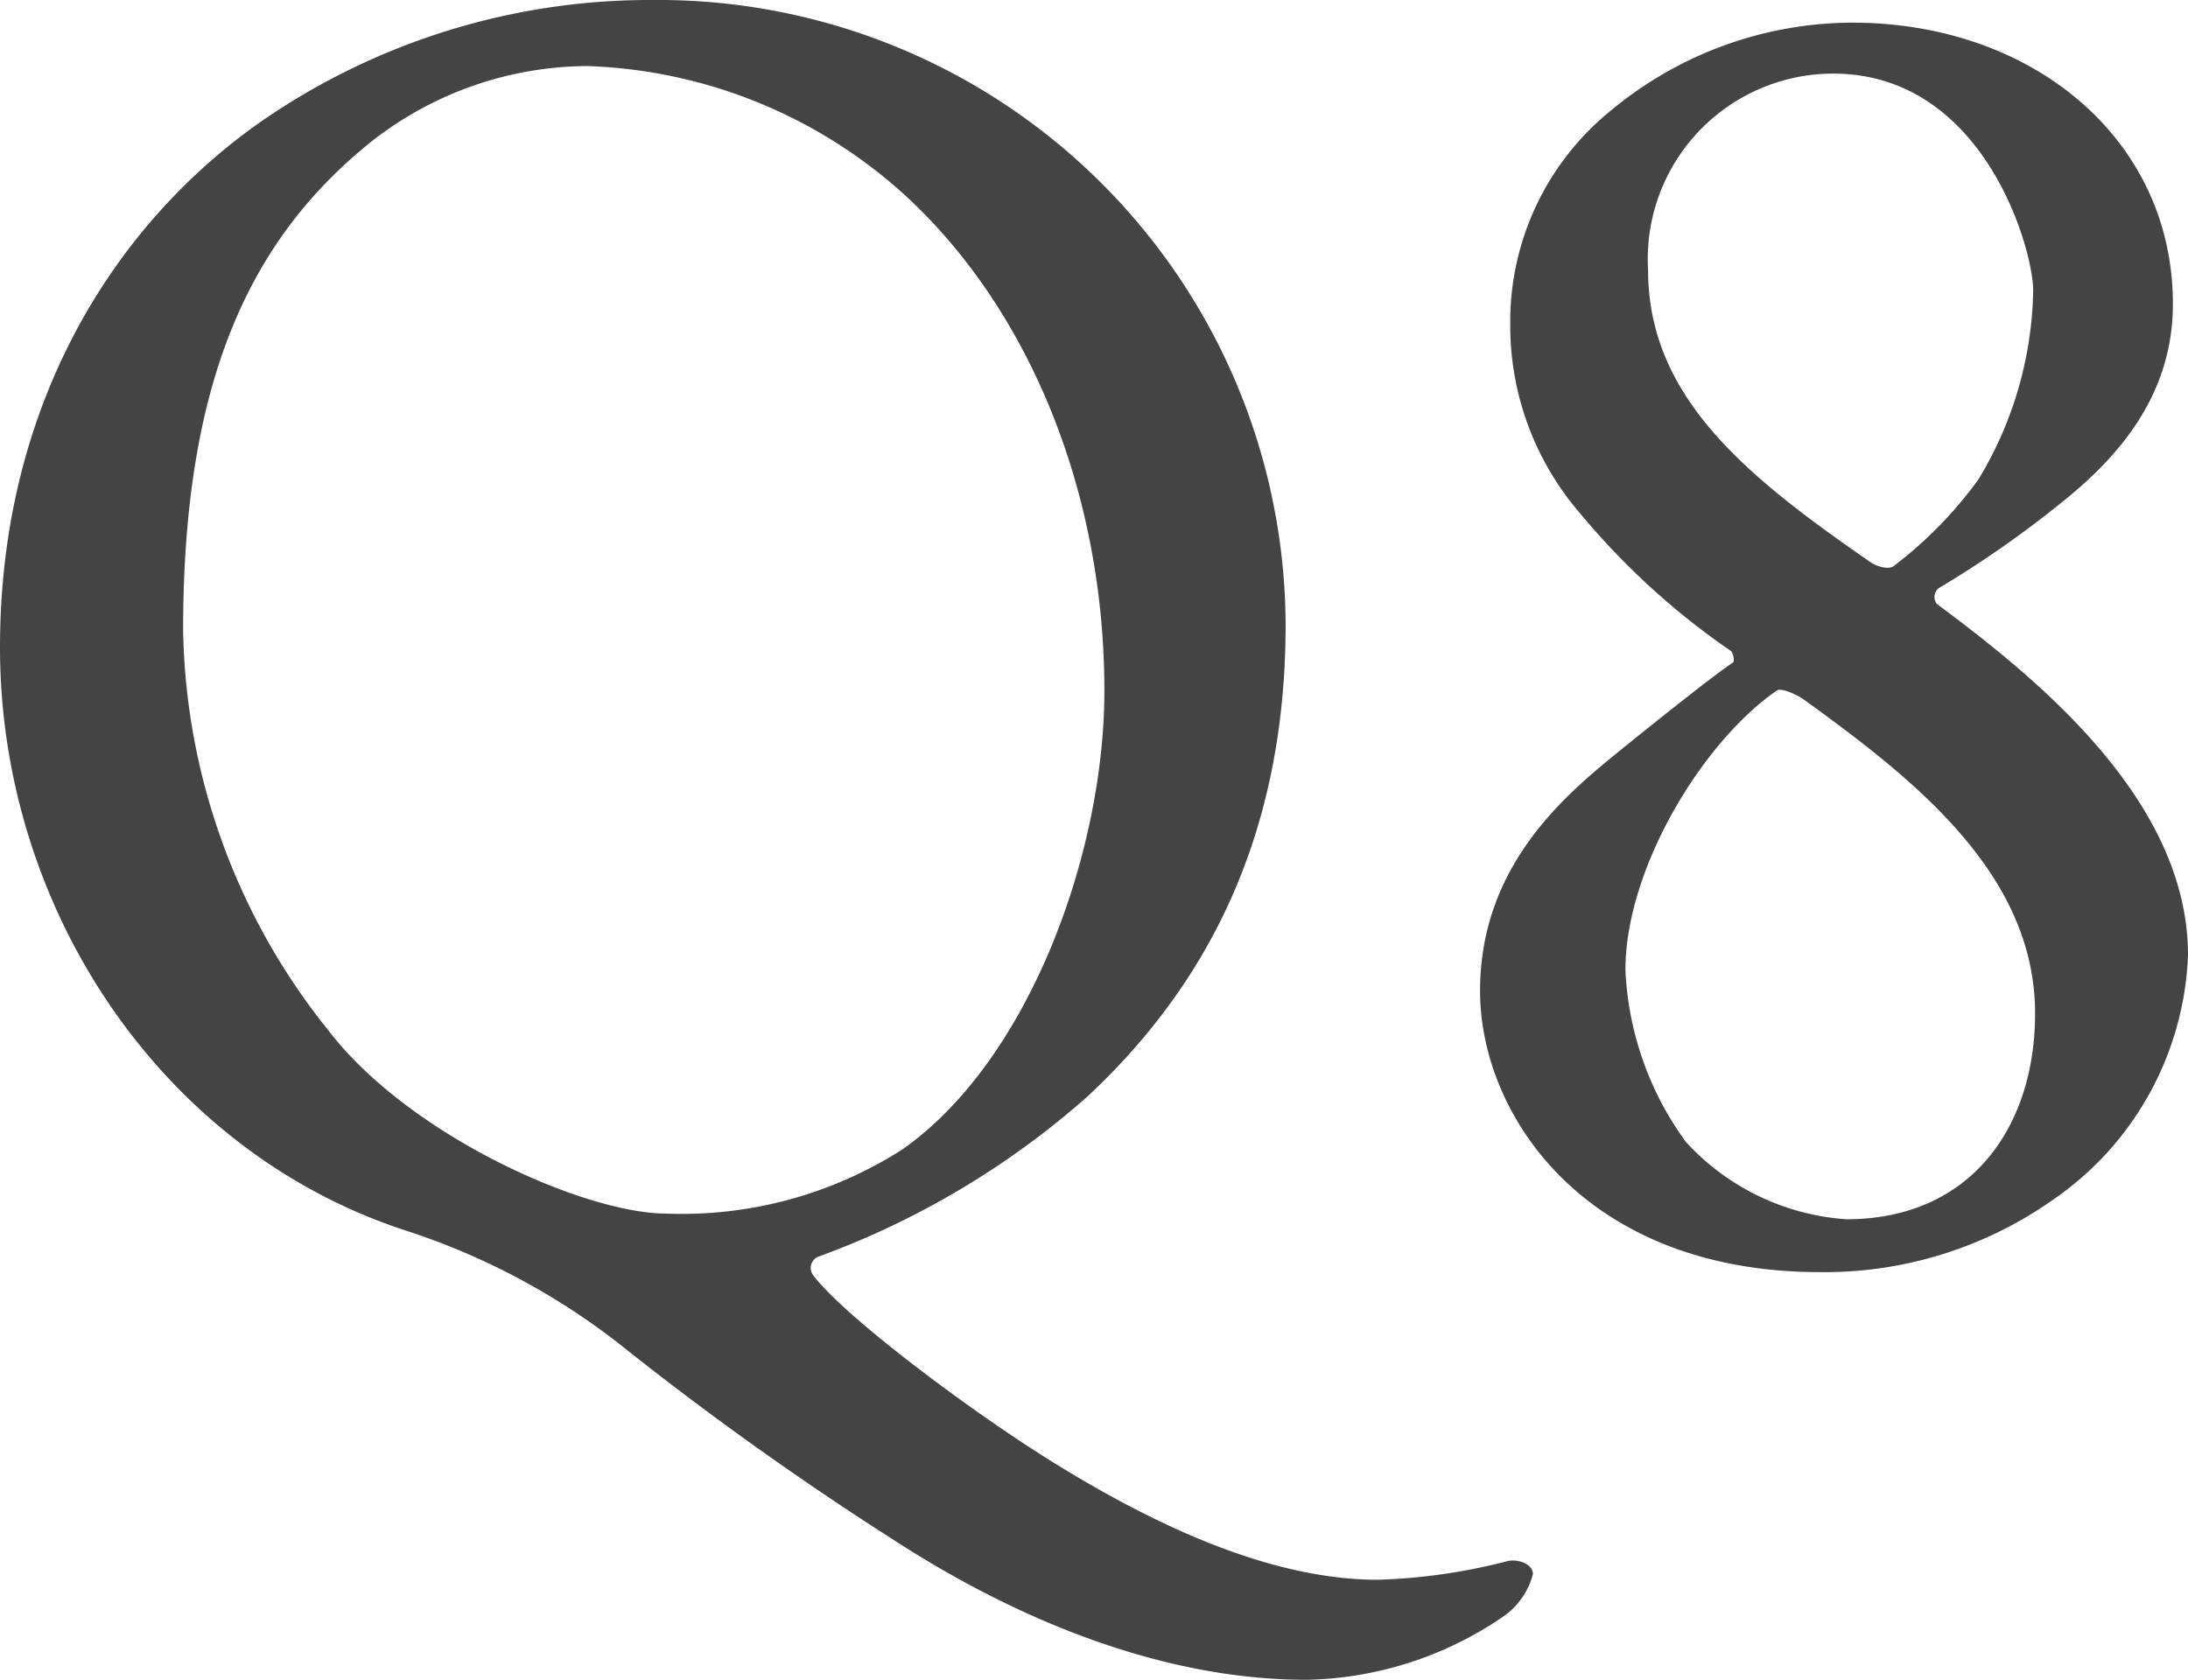 <svg xmlns="http://www.w3.org/2000/svg" width="81.13" height="62.3" viewBox="0 0 81.13 62.3">
  <defs>
    <style>
      .cls-1 {
        fill: #444;
      }
    </style>
  </defs>
  <path id="Q8" class="cls-1" d="M27.72-46.27a25.326,25.326,0,0,0-14.7,4.62C7.63-37.8,3.5-31.15,3.5-22.26,3.5-12.53,9.52-3.57,18.55-.63a25.738,25.738,0,0,1,7.91,4.2,118.686,118.686,0,0,0,10.08,7.21c4.83,3.15,10.22,5.25,15.4,5.25a13.322,13.322,0,0,0,7.35-2.38,2.757,2.757,0,0,0,1.05-1.54c0-.35-.49-.56-.91-.49a21.689,21.689,0,0,1-4.83.7c-3.5,0-7.56-1.54-12.25-4.48-3.01-1.89-7.49-5.25-8.68-6.79a.456.456,0,0,1,.14-.7A31.151,31.151,0,0,0,43.82-5.6c4.2-3.92,7.35-9.38,7.35-17.5A23.256,23.256,0,0,0,27.72-46.27Zm-2.45,2.45A18.393,18.393,0,0,1,37.1-38.99c4.62,4.27,7.35,11.06,7.35,18.34,0,6.02-2.8,13.72-7.49,17.01a15.177,15.177,0,0,1-8.75,2.38c-3.01,0-9.52-2.87-12.53-6.79a24.319,24.319,0,0,1-5.39-14.84c0-9.1,2.38-14.49,7.07-18.2A13.059,13.059,0,0,1,25.27-43.82Zm46.9-1.61a14.049,14.049,0,0,0-8.89,3.22,10.068,10.068,0,0,0-3.78,7.98,10.641,10.641,0,0,0,2.59,7,27.442,27.442,0,0,0,5.6,5.11c.07.07.14.35.07.42-.84.56-3.36,2.59-4.48,3.5-1.96,1.61-4.9,4.2-4.9,8.68C58.38-4.9,62.3.91,70.98.91a14.687,14.687,0,0,0,8.61-2.66,11.532,11.532,0,0,0,5.04-9.1c0-5.81-5.74-10.36-9.31-13.02a.413.413,0,0,1,.14-.63,38.717,38.717,0,0,0,4.76-3.36c2.03-1.68,3.85-3.92,3.85-7.14C84.07-41.09,78.89-45.43,72.17-45.43ZM71.96-1.05a8.884,8.884,0,0,1-5.95-2.87,11.694,11.694,0,0,1-2.24-6.37c0-3.78,2.87-8.47,5.6-10.36.14-.14.77.14,1.05.35,4.06,2.94,8.54,6.44,8.54,11.62C78.96-4.48,76.58-1.05,71.96-1.05Zm-.49-42.49c5.6,0,7.42,6.51,7.42,8.05a13.967,13.967,0,0,1-2.03,7,15.313,15.313,0,0,1-3.15,3.22c-.21.14-.63,0-.84-.14-4.55-3.15-8.26-6.09-8.26-10.85A6.879,6.879,0,0,1,71.47-43.54Z" transform="translate(-3.5 46.27)"/>
</svg>
